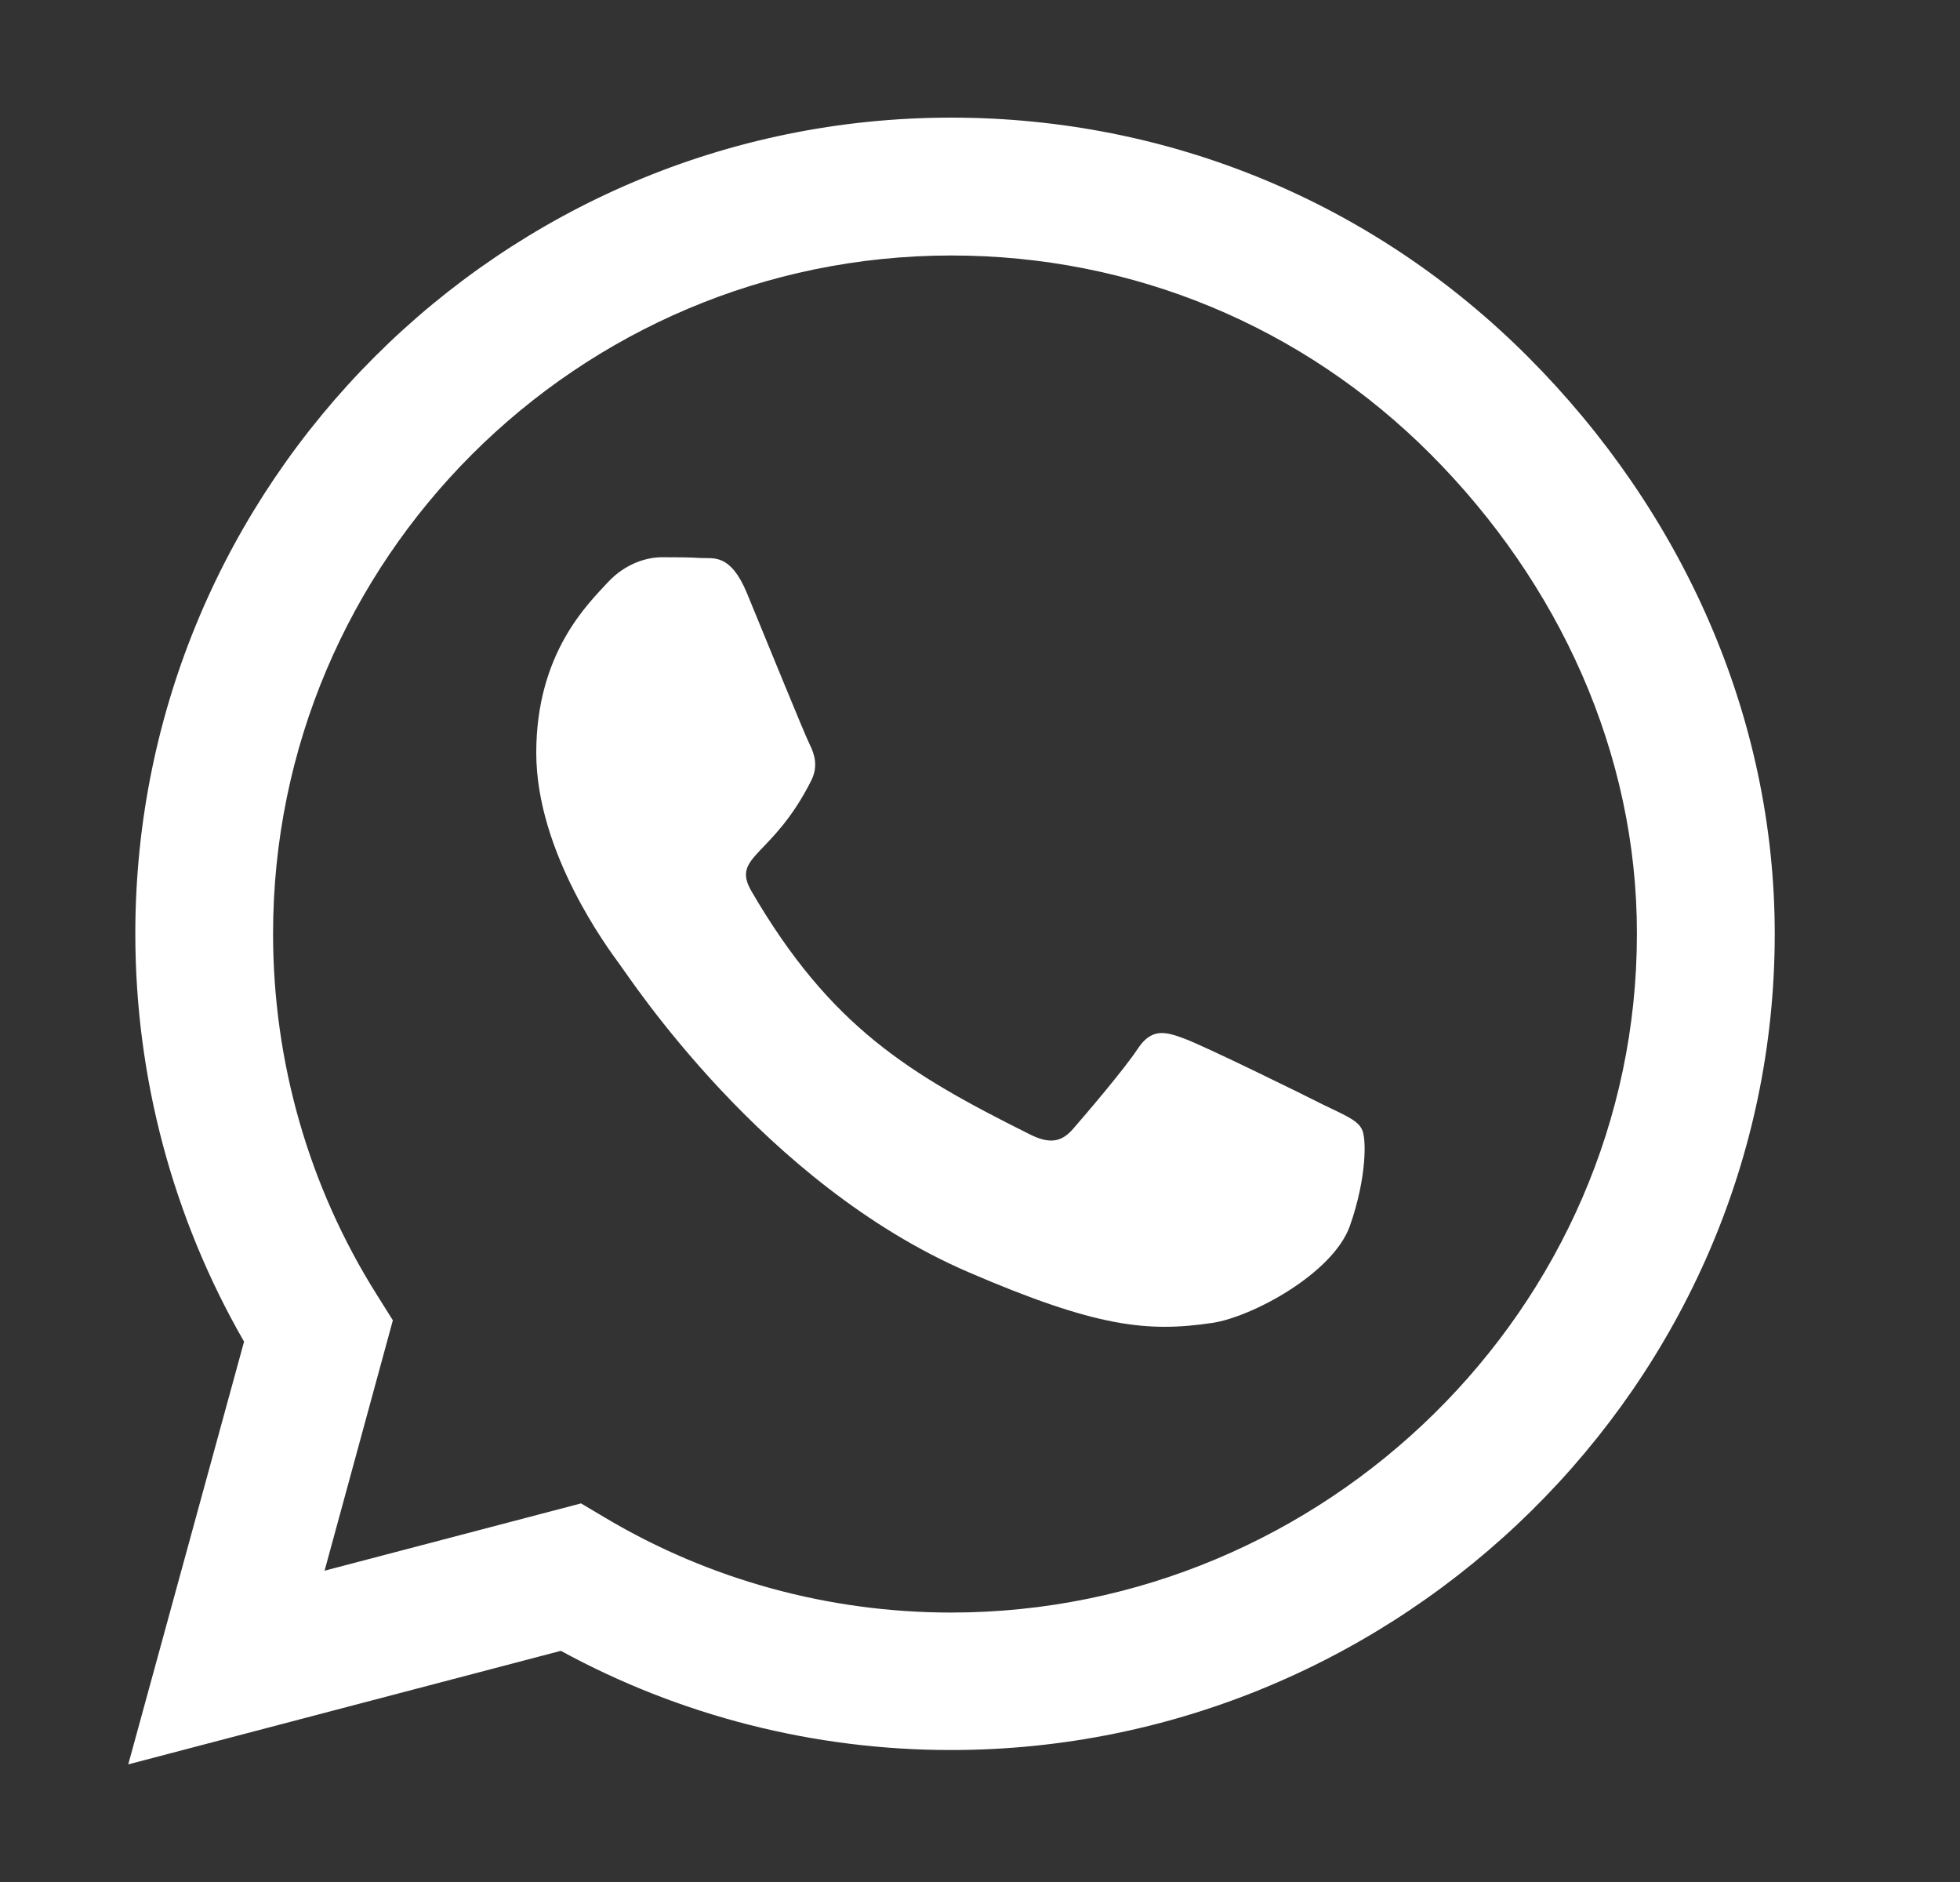 <?xml version="1.0" encoding="UTF-8"?> <svg xmlns="http://www.w3.org/2000/svg" width="25" height="24" viewBox="0 0 25 24" fill="none"><rect x="0" y="0" width="25" height="24" fill="#333333" stroke="none"/> <path d="M19.491 4.552C17.527 2.583 14.912 1.5 12.132 1.5C6.394 1.5 1.726 6.169 1.726 11.906C1.726 13.739 2.204 15.53 3.113 17.109L1.636 22.5L7.154 21.052C8.672 21.881 10.383 22.317 12.127 22.317H12.132C17.865 22.317 22.637 17.648 22.637 11.911C22.637 9.131 21.455 6.52 19.491 4.552ZM12.132 20.564C10.575 20.564 9.052 20.147 7.726 19.359L7.411 19.172L4.14 20.03L5.011 16.837L4.805 16.509C3.938 15.131 3.483 13.542 3.483 11.906C3.483 7.139 7.365 3.258 12.136 3.258C14.447 3.258 16.618 4.158 18.249 5.794C19.88 7.43 20.883 9.6 20.879 11.911C20.879 16.683 16.899 20.564 12.132 20.564ZM16.875 14.086C16.618 13.955 15.338 13.327 15.099 13.242C14.86 13.153 14.687 13.111 14.513 13.373C14.34 13.636 13.843 14.217 13.688 14.395C13.538 14.569 13.383 14.592 13.126 14.461C11.597 13.697 10.594 13.097 9.586 11.367C9.319 10.908 9.854 10.941 10.351 9.947C10.435 9.773 10.393 9.623 10.327 9.492C10.261 9.361 9.741 8.081 9.526 7.561C9.315 7.055 9.099 7.125 8.94 7.116C8.79 7.106 8.616 7.106 8.443 7.106C8.269 7.106 7.988 7.172 7.749 7.43C7.51 7.692 6.84 8.32 6.84 9.6C6.84 10.88 7.772 12.117 7.899 12.291C8.03 12.464 9.732 15.089 12.343 16.219C13.993 16.931 14.64 16.992 15.465 16.87C15.966 16.795 17.002 16.242 17.218 15.633C17.433 15.023 17.433 14.503 17.368 14.395C17.307 14.278 17.133 14.213 16.875 14.086Z" fill="white"></path> </svg> 